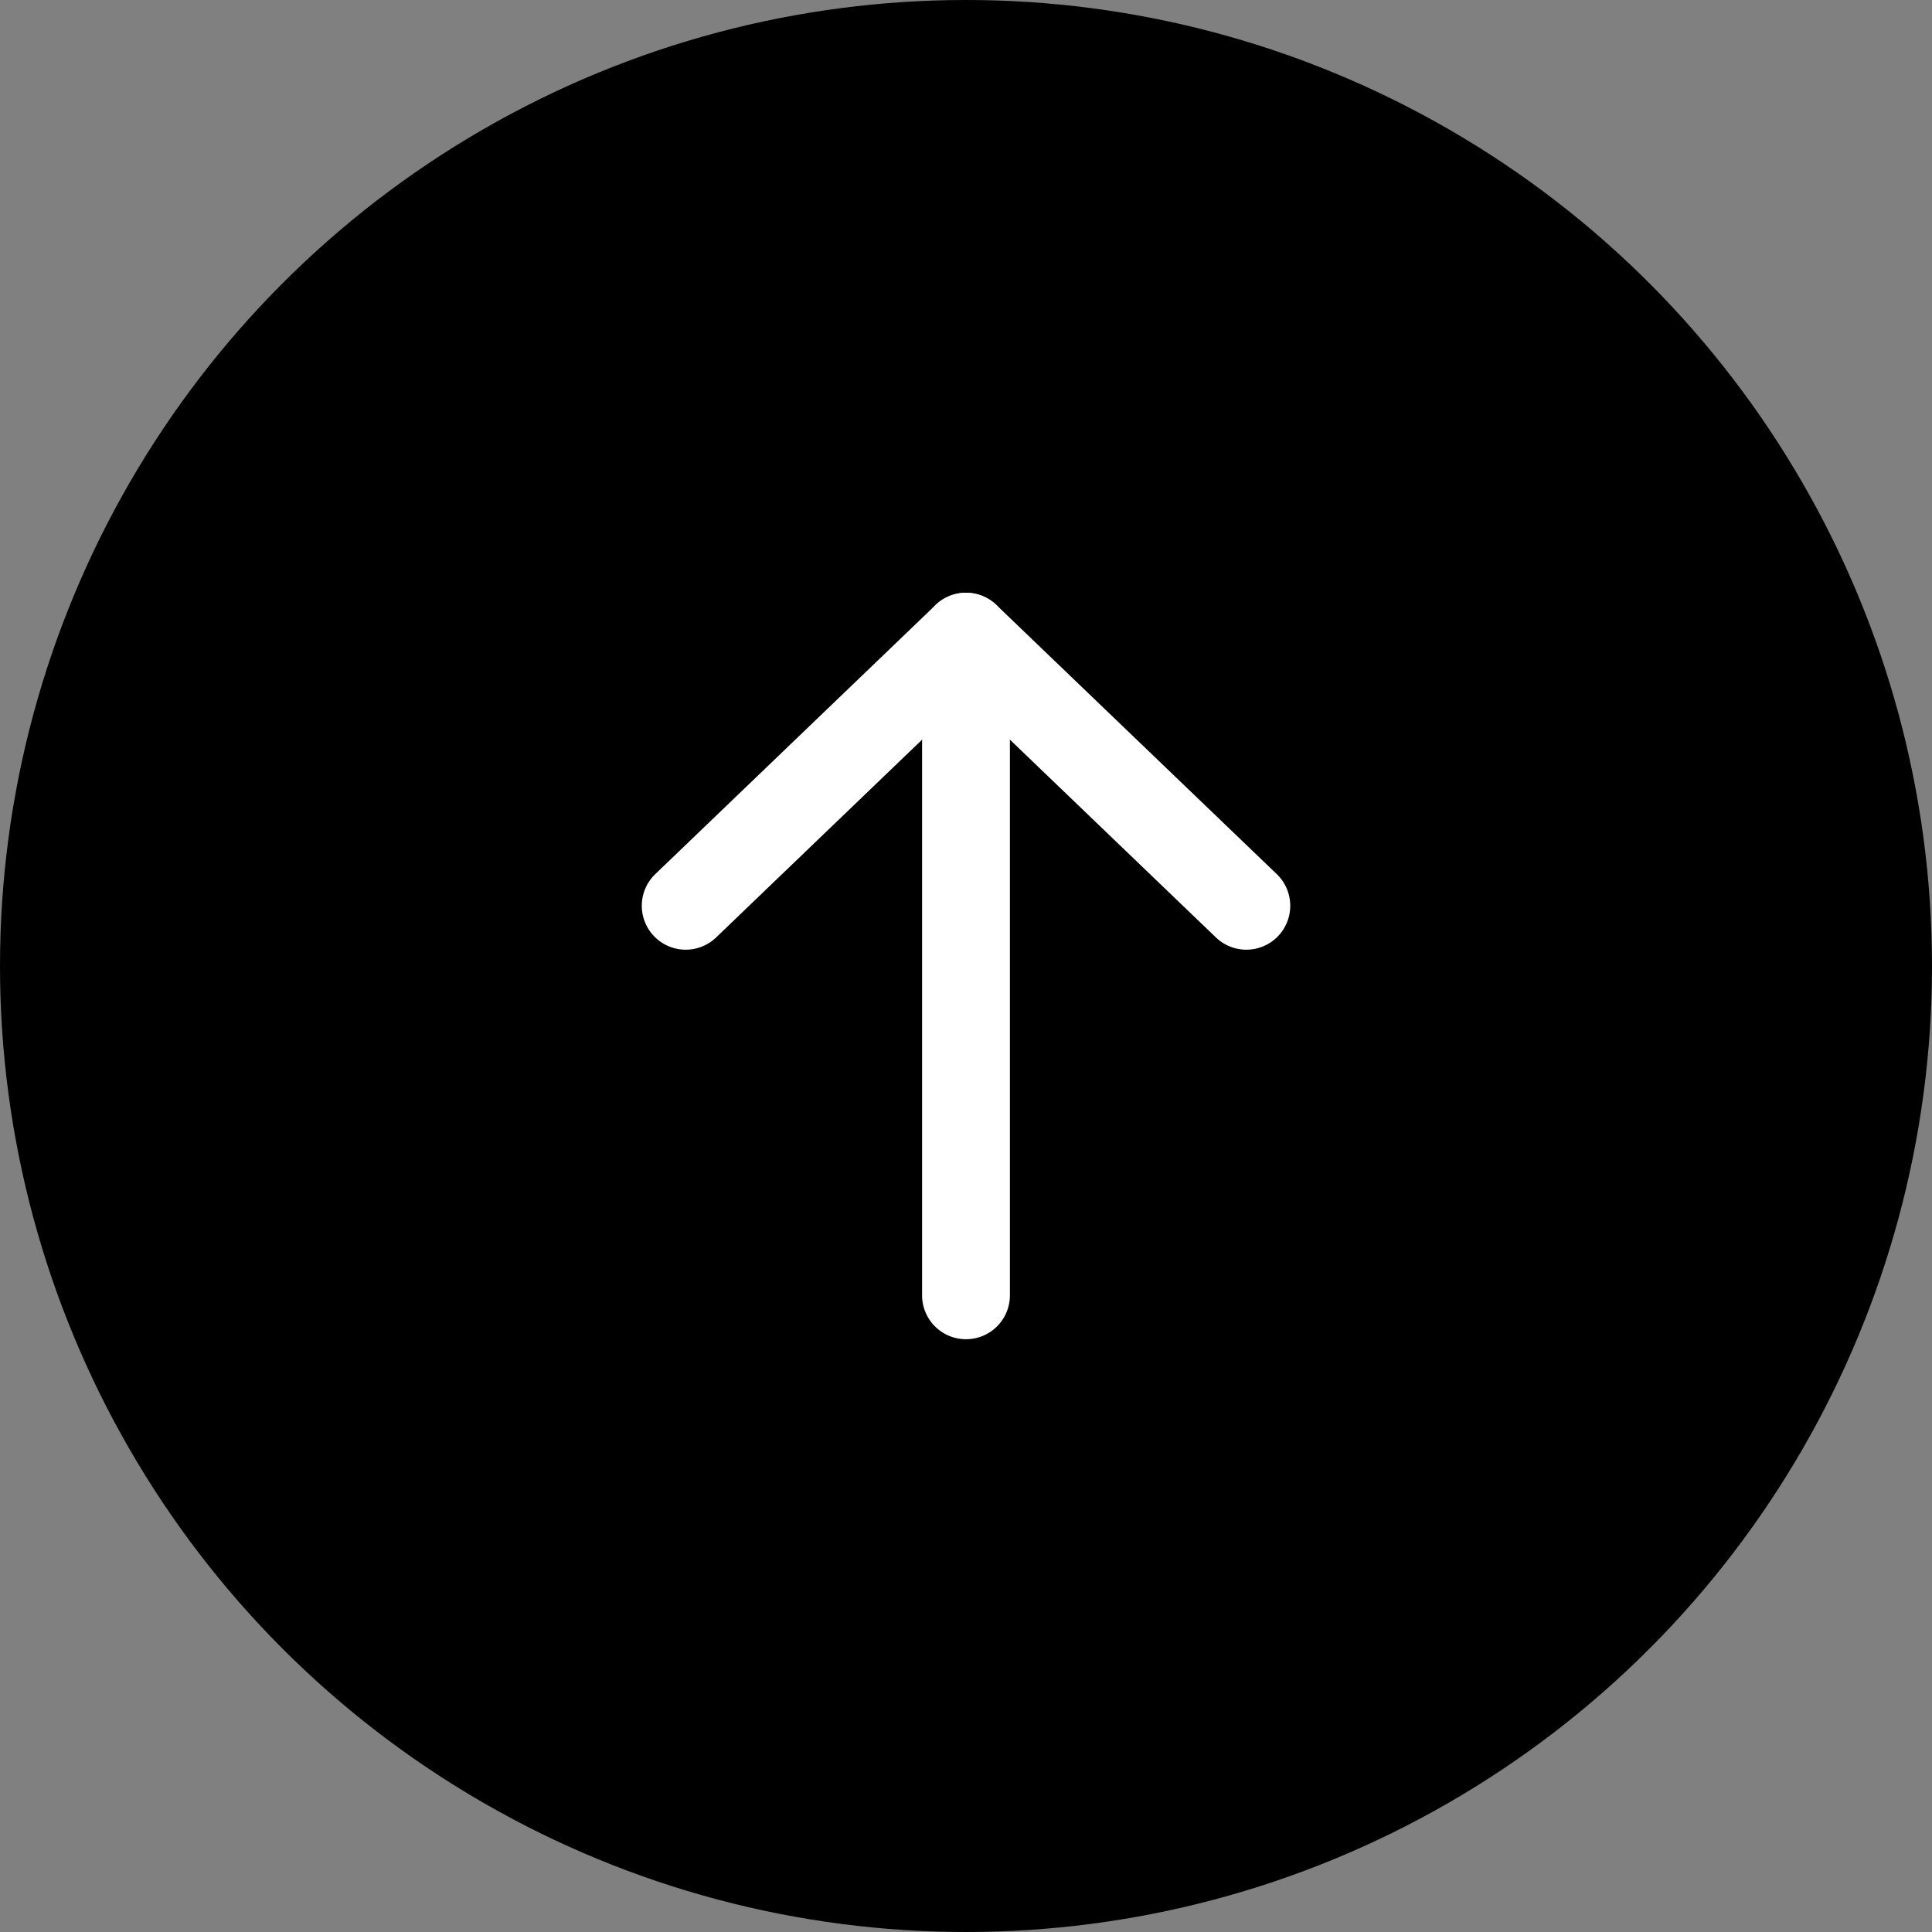 <svg xmlns="http://www.w3.org/2000/svg" width="44" height="44" viewBox="0 0 44 44">
  <rect x="0" y="0" width="44" height="44" fill="#808080" stroke="none"/>
  <g id="グループ_318" data-name="グループ 318" transform="translate(-1204 -724)">
    <circle id="楕円形_11" data-name="楕円形 11" cx="22" cy="22" r="22" transform="translate(1204 724)"/>
    <g id="グループ_438" data-name="グループ 438" transform="translate(1856.737 1424.197) rotate(180)">
      <g id="グループ_439" data-name="グループ 439">
        <path id="パス_329" data-name="パス 329" d="M5544.179,11287.291a1,1,0,0,1-.692-.278l-6.385-6.129a1,1,0,0,1,1.385-1.443l5.692,5.465,5.691-5.465a1,1,0,0,1,1.385,1.443l-6.384,6.129A1,1,0,0,1,5544.179,11287.291Z" transform="translate(-4913.442 -10600.594)" fill="#fff"/>
        <path id="線_16" data-name="線 16" d="M0,16a1,1,0,0,1-1-1V0A1,1,0,0,1,0-1,1,1,0,0,1,1,0V15A1,1,0,0,1,0,16Z" transform="translate(630.737 670.697)" fill="#fff"/>
      </g>
    </g>
  </g>
</svg>
